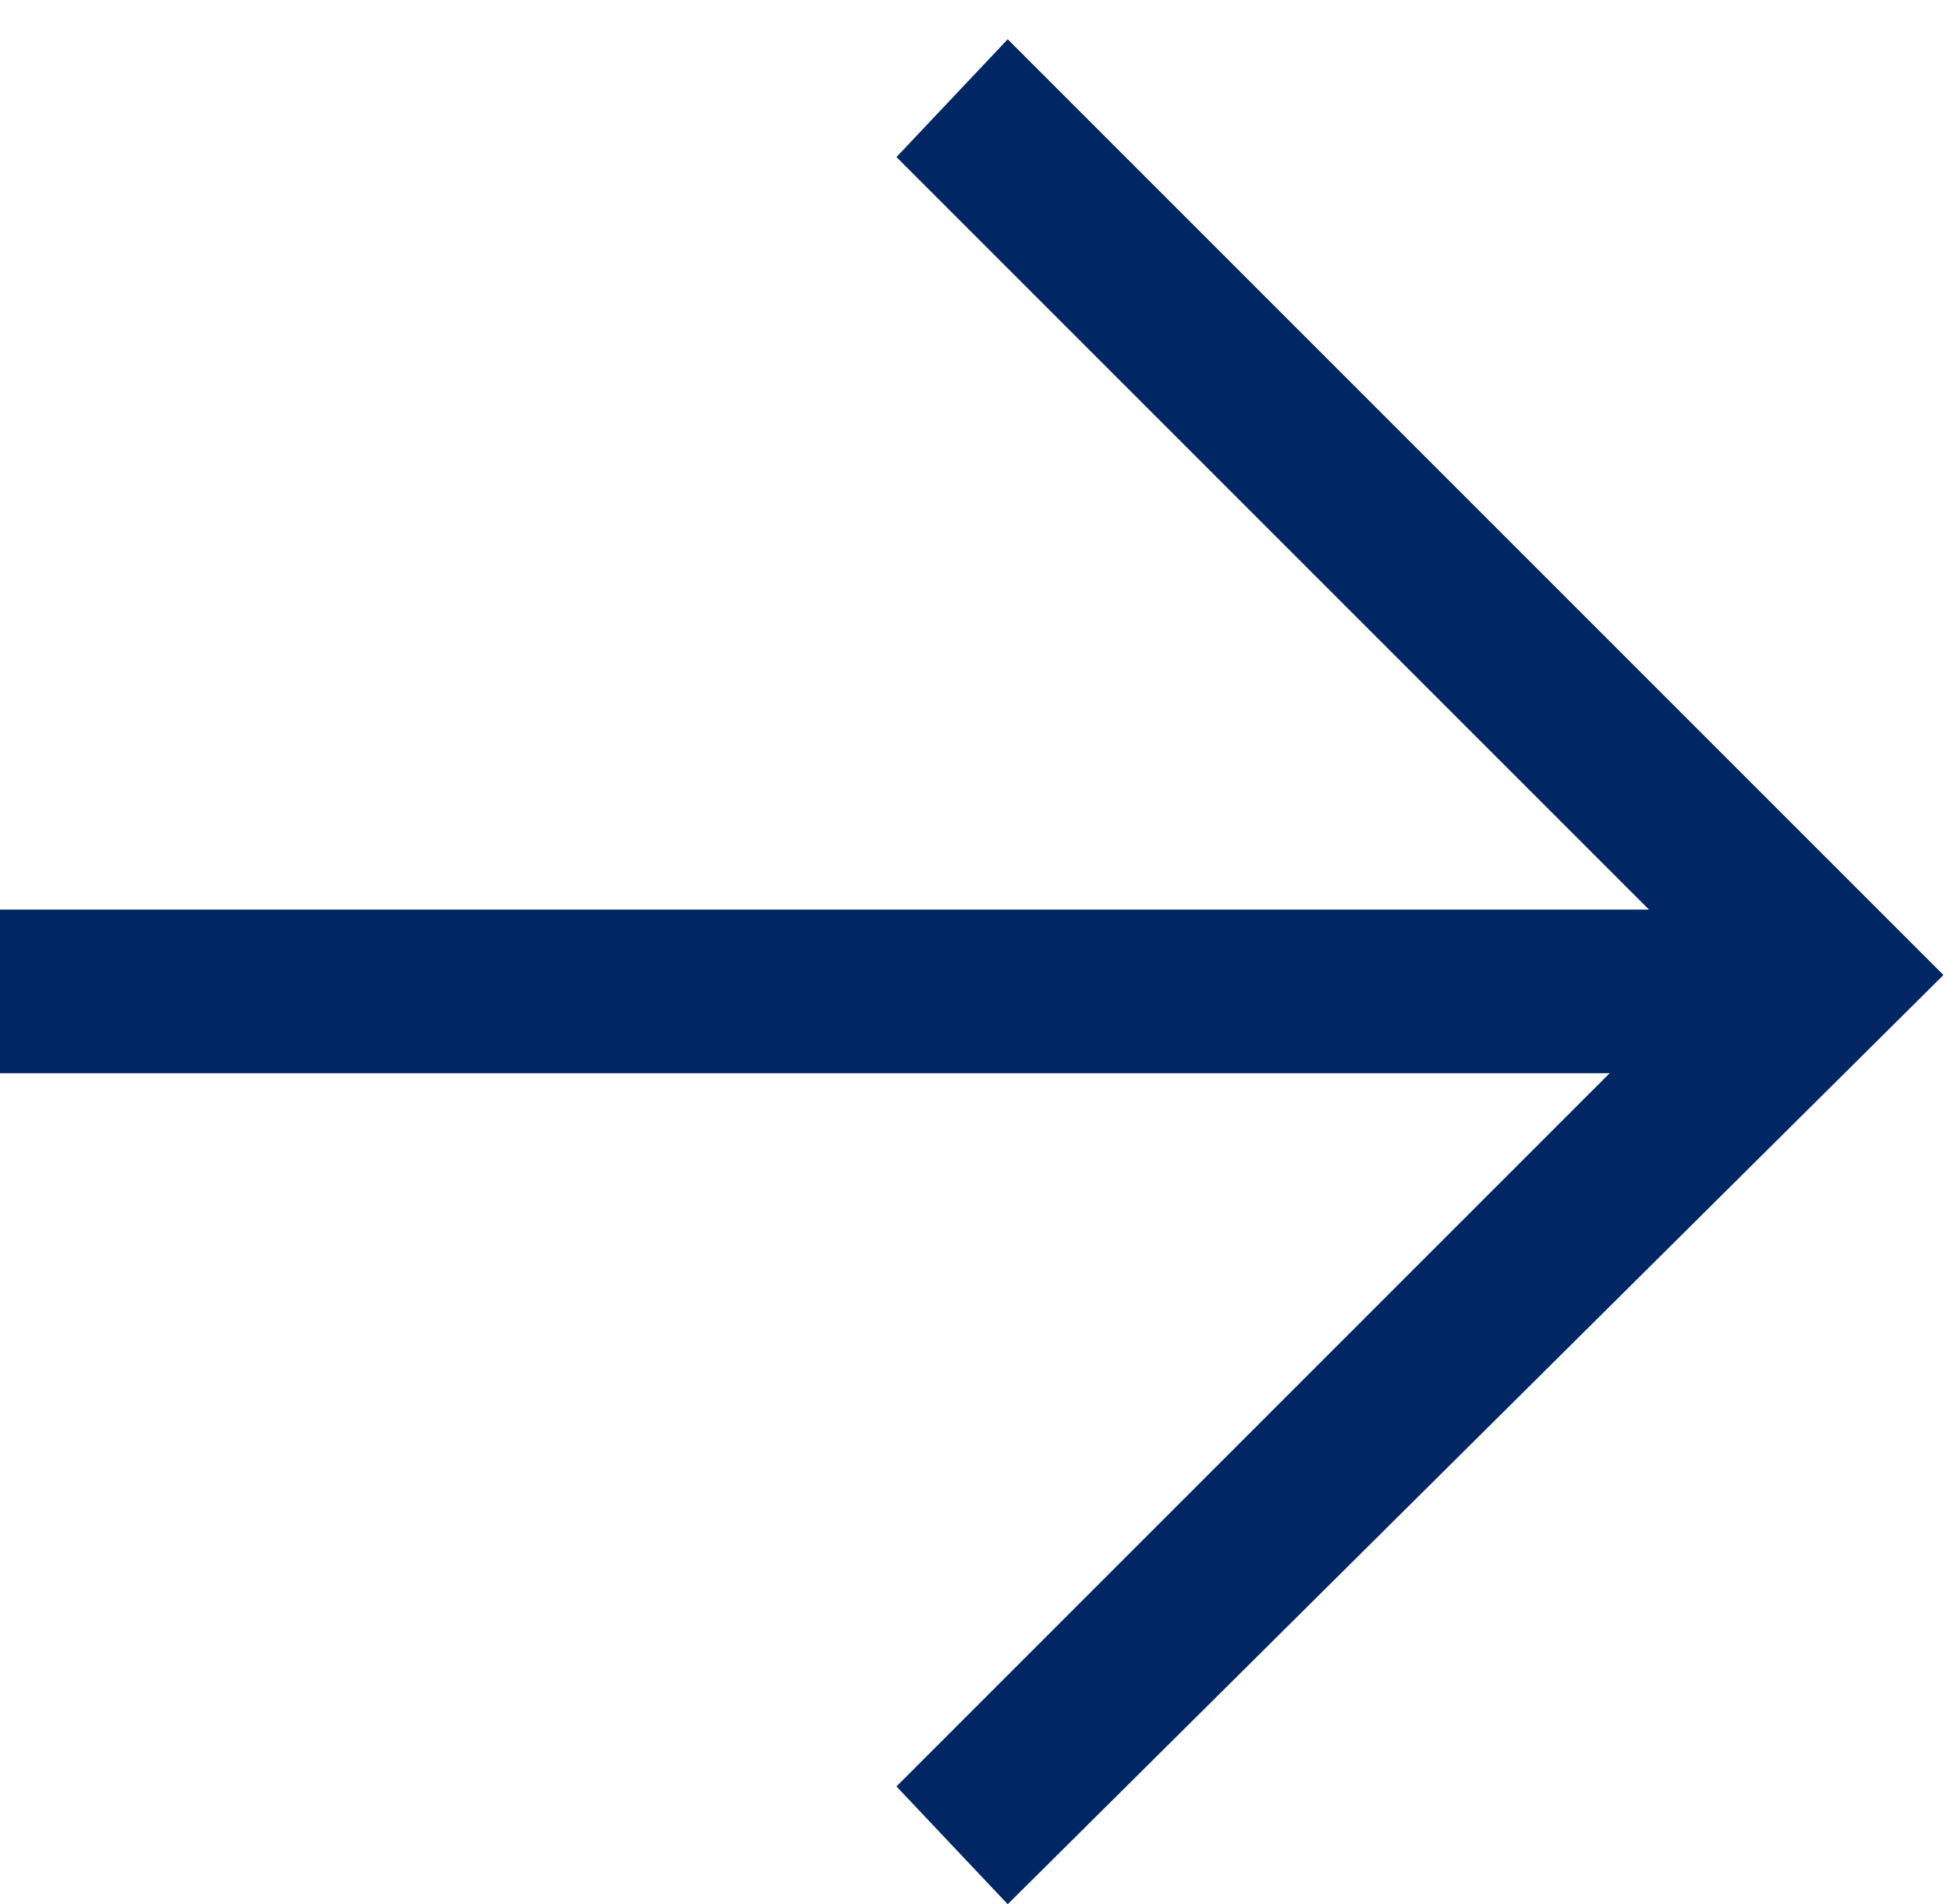 <?xml version="1.0" encoding="UTF-8"?>
<svg id="Calque_1" xmlns="http://www.w3.org/2000/svg" version="1.1" viewBox="0 0 29.8 29.1">
  <!-- Generator: Adobe Illustrator 29.5.1, SVG Export Plug-In . SVG Version: 2.1.0 Build 141)  -->
  <defs>
    <style>
      .st0 {
        fill: #002663;
      }
    </style>
  </defs>
  <polygon class="st0" points="15.4 .6 13.7 2.4 25.2 13.9 0 13.9 0 16.4 24.6 16.4 13.7 27.3 15.4 29.1 29.7 14.9 15.4 .6"/>
</svg>